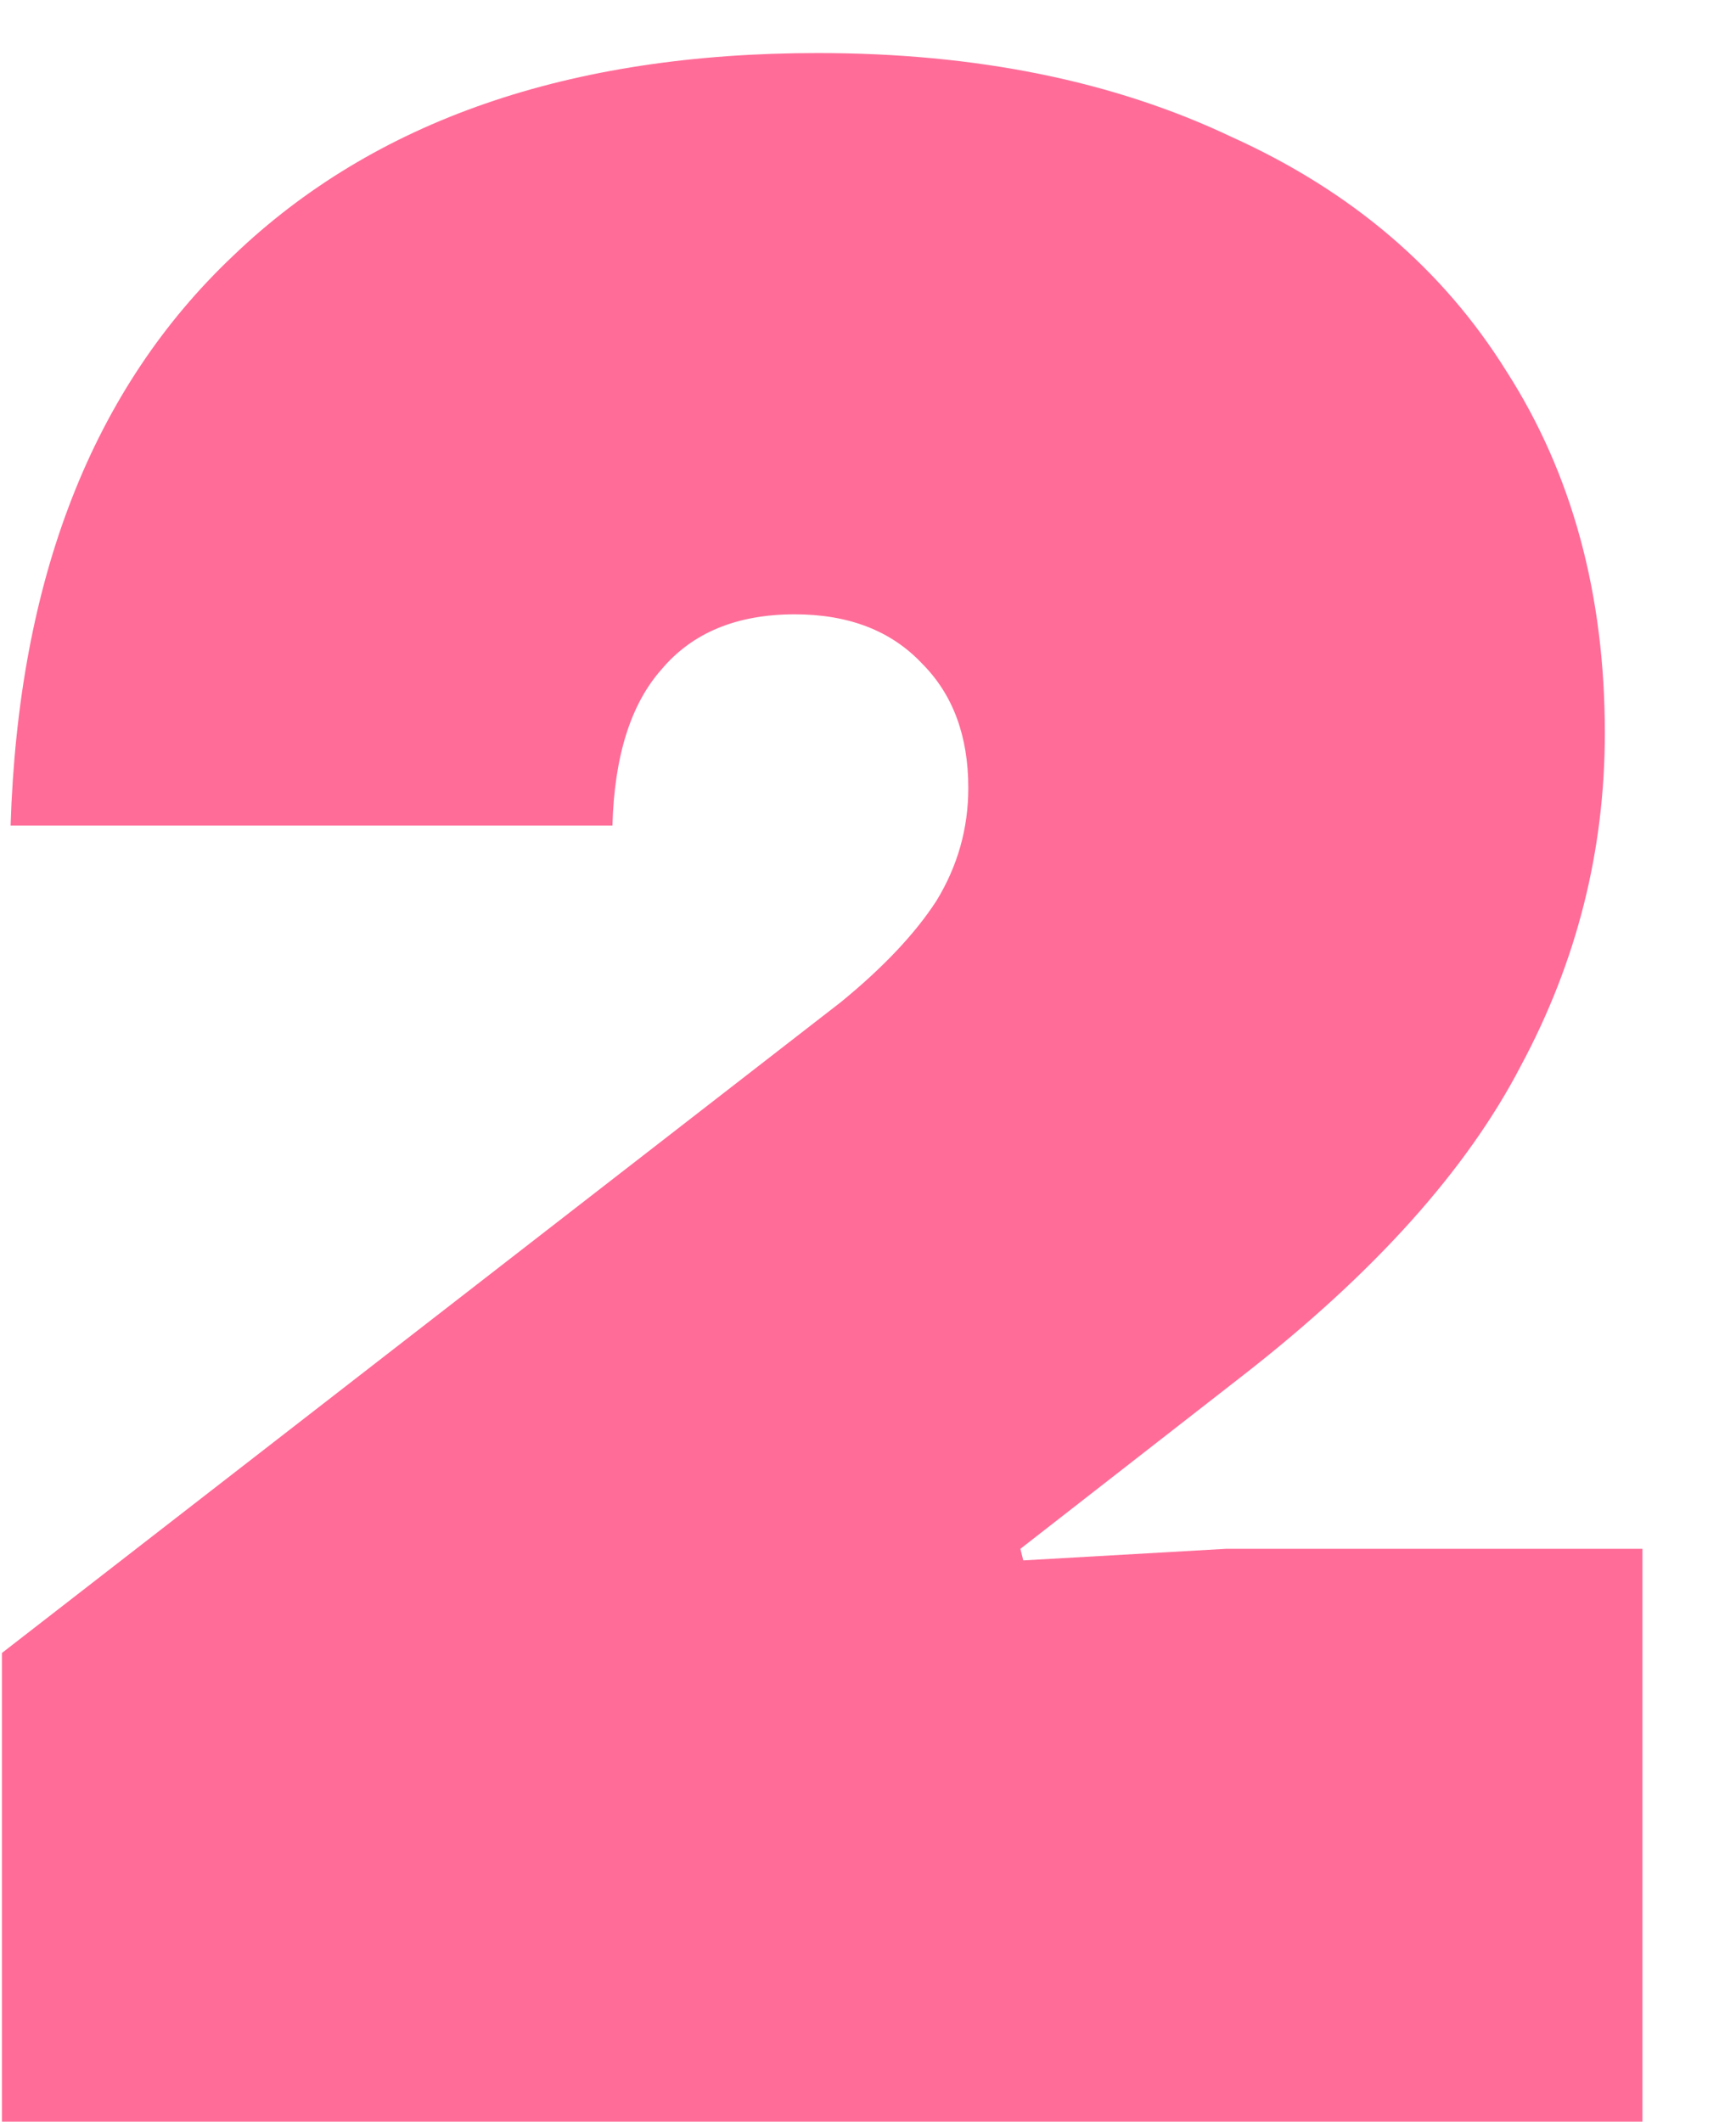 <?xml version="1.0" encoding="UTF-8"?> <svg xmlns="http://www.w3.org/2000/svg" width="18" height="22" viewBox="0 0 18 22" fill="none"> <path d="M0.02 17.14L8.72 10.39C9.16 10.03 9.49 9.68 9.71 9.34C9.93 8.98 10.04 8.59 10.04 8.17C10.04 7.63 9.88 7.2 9.56 6.88C9.24 6.54 8.8 6.37 8.24 6.37C7.64 6.37 7.18 6.56 6.86 6.94C6.54 7.3 6.37 7.84 6.35 8.56H0.11C0.19 6 0.96 4.03 2.42 2.65C3.88 1.25 5.9 0.55 8.48 0.55C10.12 0.55 11.55 0.84 12.77 1.42C14.01 1.98 14.96 2.79 15.62 3.85C16.3 4.91 16.64 6.16 16.64 7.6C16.64 8.82 16.35 9.97 15.77 11.05C15.21 12.13 14.25 13.2 12.89 14.26L10.58 16.06L10.61 16.18L12.71 16.06H17.03V22H0.02V17.14Z" fill="#FF6C98"></path> </svg> 